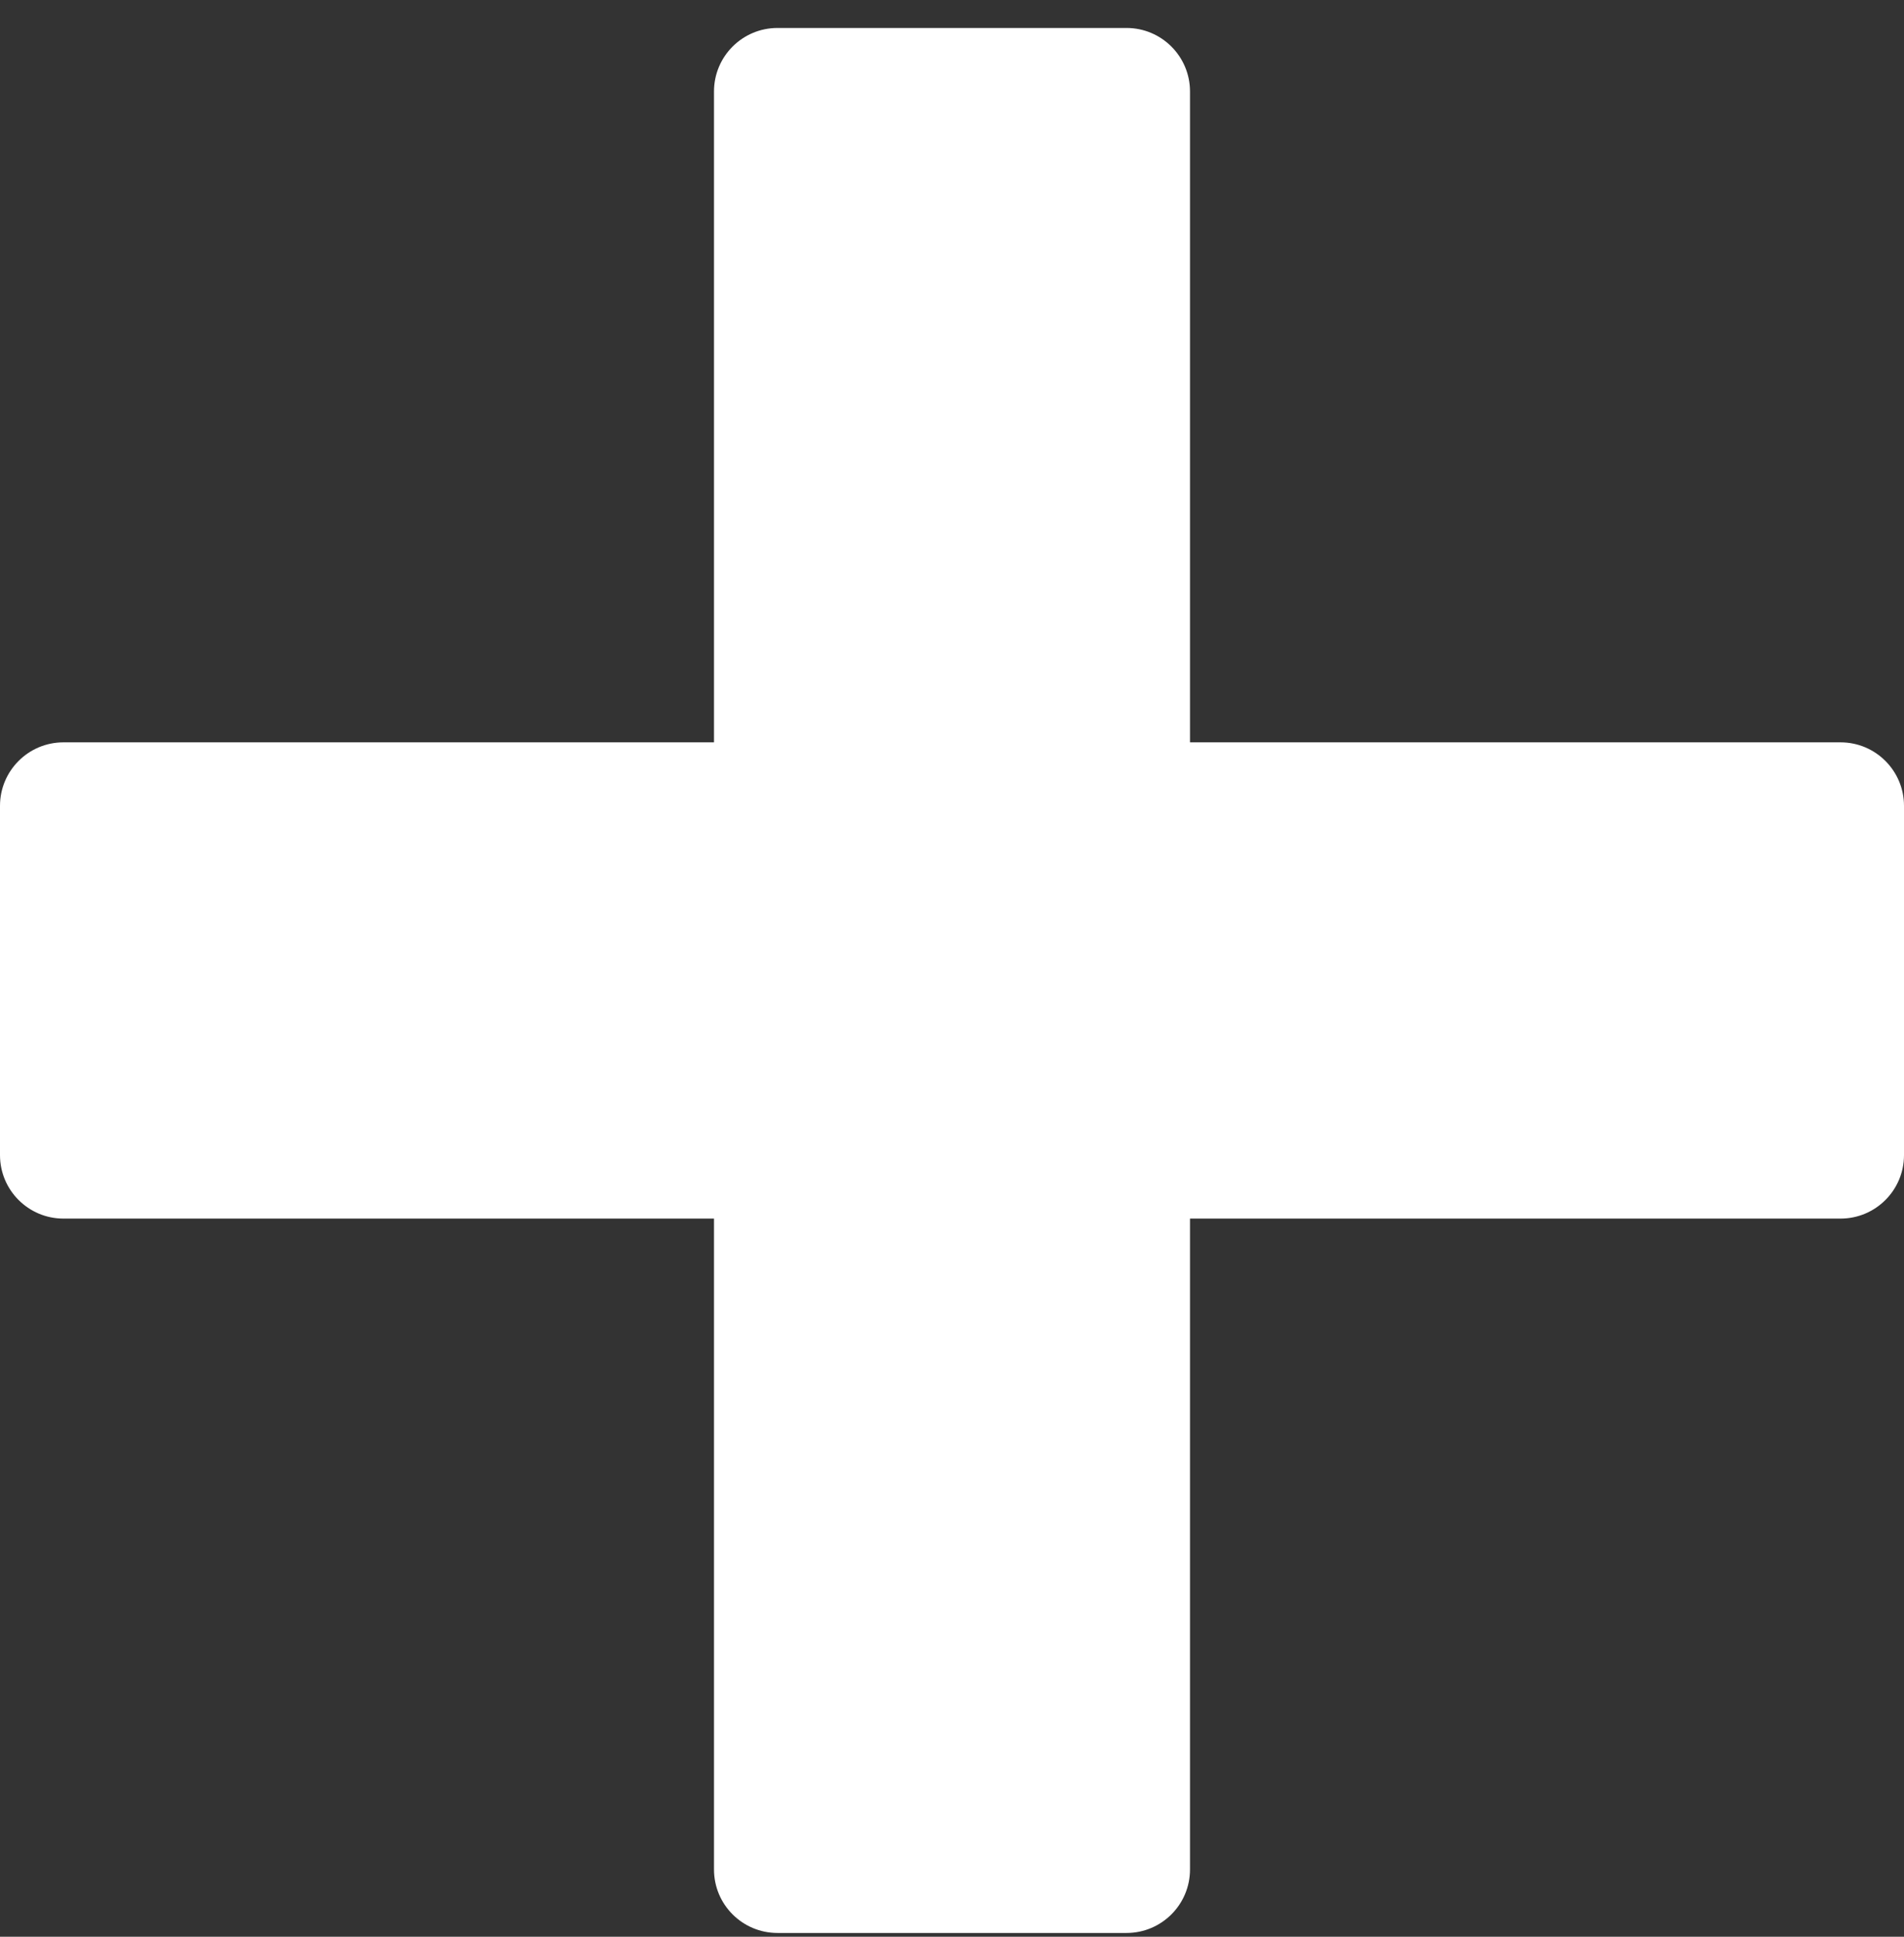 <svg width="60" height="61" viewBox="0 0 60 61" fill="none" xmlns="http://www.w3.org/2000/svg">
<rect x="0" y="0" width="60" height="61" fill="#333333" stroke="none"/>
<path fill-rule="evenodd" clip-rule="evenodd" d="M24.5 0.881C23.395 0.881 22.5 1.777 22.5 2.881V23.381H2C0.895 23.381 0 24.277 0 25.381V36.381C0 37.486 0.895 38.381 2 38.381H22.5V58.881C22.5 59.986 23.395 60.881 24.5 60.881H35.5C36.605 60.881 37.5 59.986 37.5 58.881V38.381H58C59.105 38.381 60 37.486 60 36.381V25.381C60 24.277 59.105 23.381 58 23.381H37.5V2.881C37.5 1.777 36.605 0.881 35.5 0.881H24.5Z" fill="white"/>
</svg>
